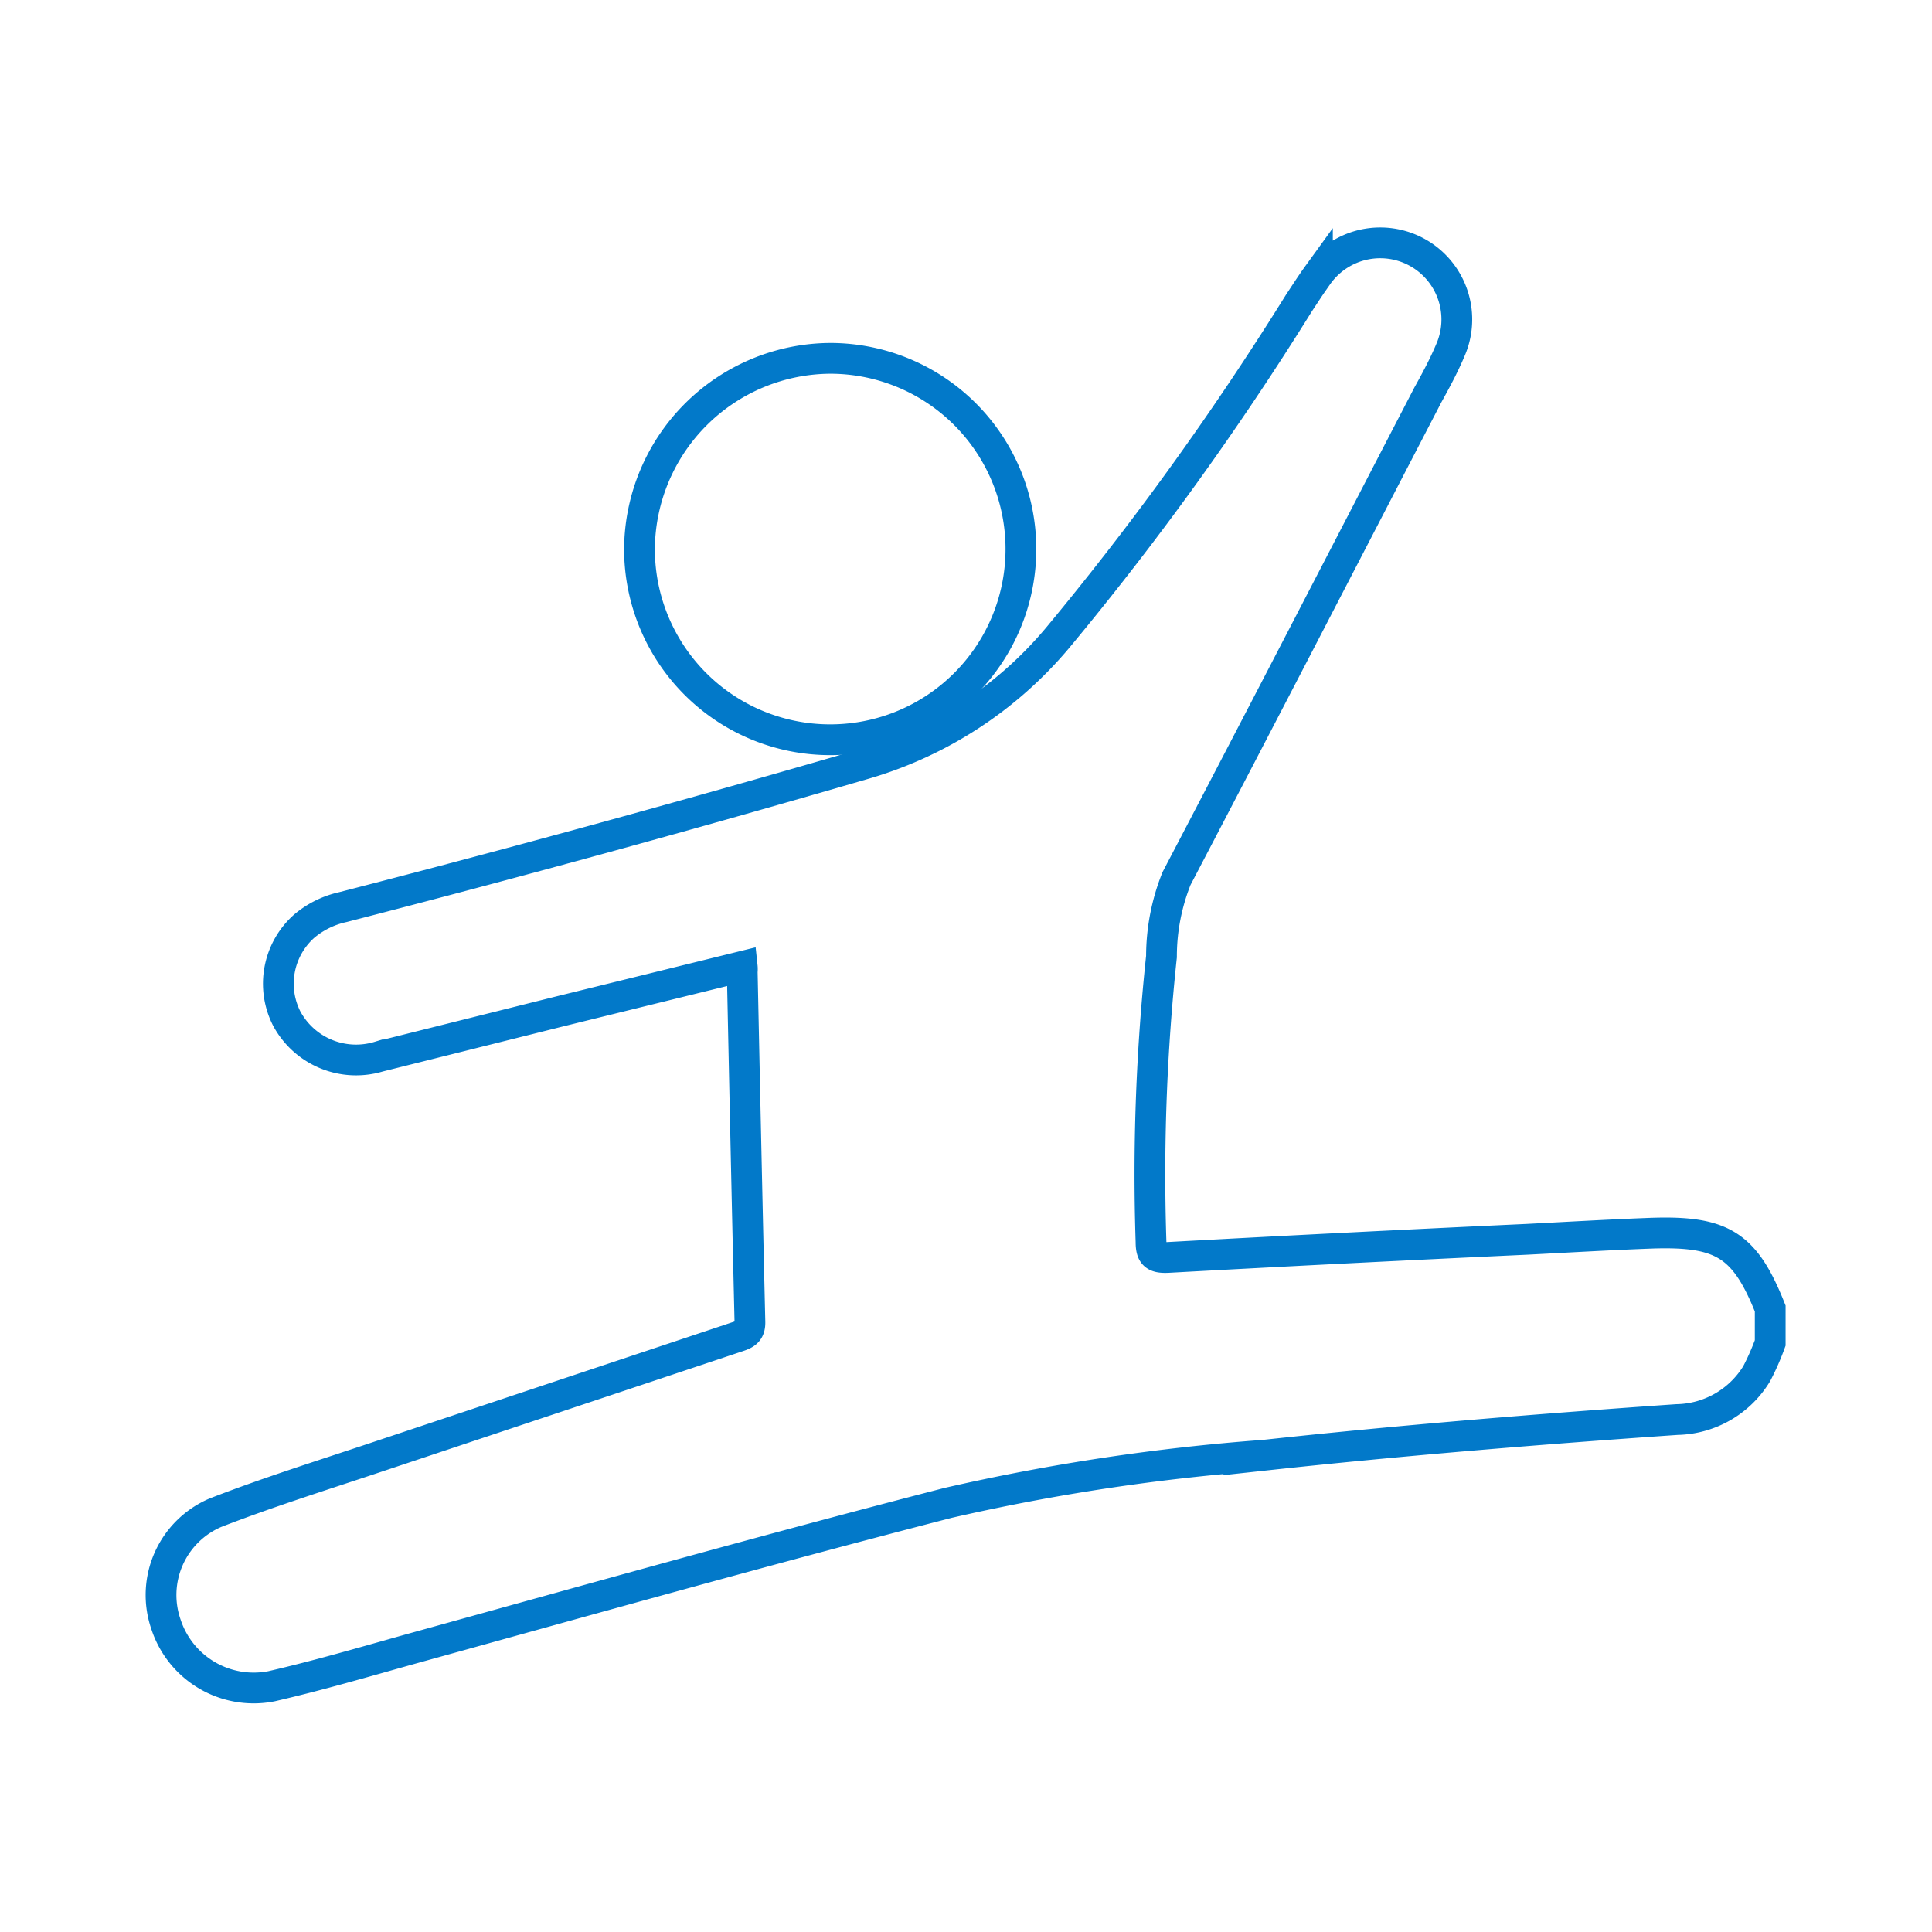 <?xml version="1.0" encoding="UTF-8"?>
<svg xmlns="http://www.w3.org/2000/svg" id="Camada_1_Image" data-name="Camada 1 Image" viewBox="0 0 62.81 62.81">
  <defs>
    <style>
      .cls-1 {
        fill: none;
        stroke: #0279c9;
        stroke-miterlimit: 10;
      }
    </style>
  </defs>
  <g>
    <path class="cls-1" d="M57.55,43.66a8.18,8.18,0,0,1-.44,1,3.1,3.1,0,0,1-2.59,1.49c-4.48.31-9,.68-13.42,1.16a68.58,68.58,0,0,0-10.28,1.55C25,50.36,19.17,52,13.35,53.61c-1.5.42-3,.86-4.52,1.21a3,3,0,0,1-3.43-2A2.91,2.91,0,0,1,7,49.18c1.75-.68,3.55-1.24,5.34-1.84L24,43.45c.24-.08.39-.16.38-.48-.09-3.79-.17-7.59-.25-11.38a.79.79,0,0,0,0-.17l-5.93,1.46-5.88,1.47a2.56,2.56,0,0,1-3-1.24,2.5,2.5,0,0,1,.57-3,2.93,2.93,0,0,1,1.26-.62q8.5-2.19,16.94-4.65a12.9,12.9,0,0,0,6.29-4.1A98,98,0,0,0,42.23,9.85c.2-.3.39-.6.6-.89a2.49,2.49,0,0,1,4.32,2.43c-.21.5-.48,1-.73,1.45C43.7,18.08,41,23.31,38.25,28.56a6.83,6.83,0,0,0-.49,2.54,66.72,66.72,0,0,0-.34,9.27c0,.42.12.53.55.51q5.84-.32,11.68-.59c1.36-.07,2.72-.15,4.08-.2,2.27-.07,3,.39,3.82,2.45Z"></path>
    <path class="cls-1" d="M27,11.65a6.2,6.2,0,1,1-6.21,6.17A6.24,6.24,0,0,1,27,11.65Z"></path>
  </g>
</svg>
